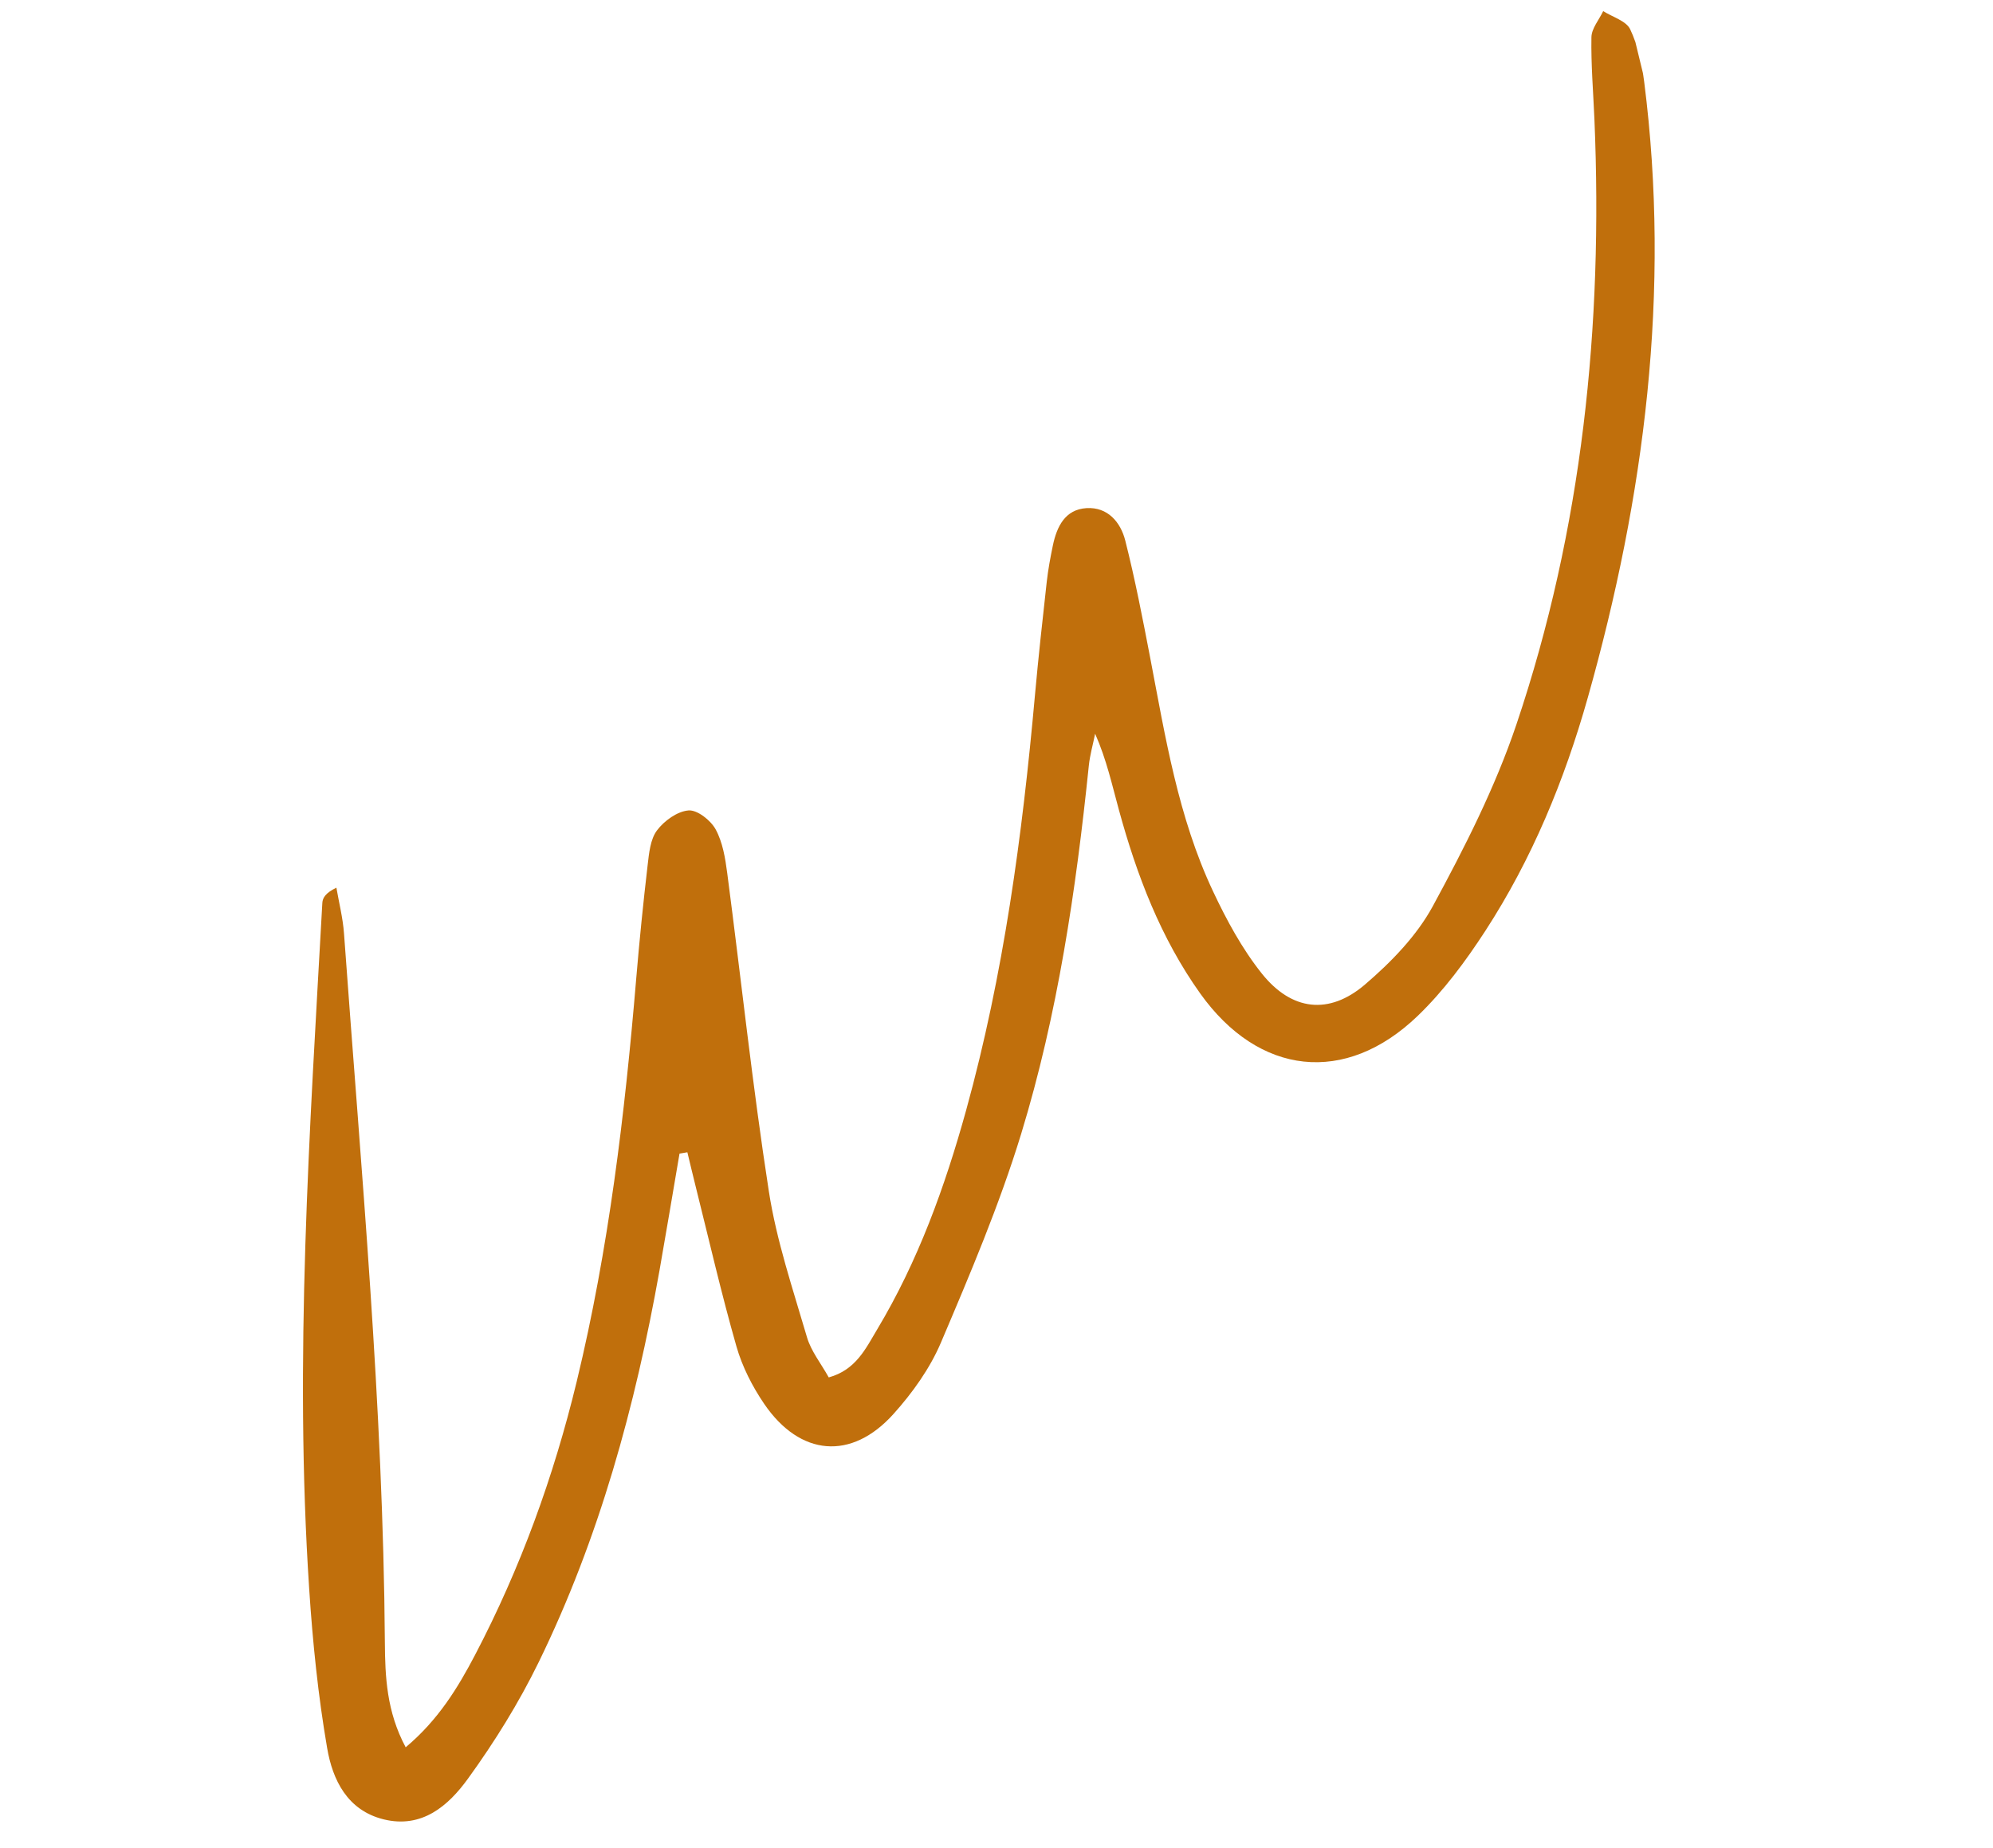 <svg width="110" height="102" viewBox="0 0 110 102" fill="none" xmlns="http://www.w3.org/2000/svg">
<g id="Layer_1" clip-path="url(#clip0_14315_1299)">
<path id="Vector" fill-rule="evenodd" clip-rule="evenodd" d="M37.505 63.666C37.137 65.817 36.779 67.969 36.4 70.117C35.067 77.611 33.07 84.903 29.731 91.739C28.633 93.986 27.294 96.144 25.829 98.164C24.749 99.657 23.292 100.936 21.167 100.409C19.172 99.913 18.357 98.237 18.057 96.48C17.558 93.583 17.258 90.641 17.066 87.706C16.23 75.057 17.089 62.445 17.791 49.832C17.807 49.552 17.97 49.28 18.567 48.992C18.712 49.836 18.927 50.672 18.987 51.523C19.927 64.553 21.15 77.566 21.242 90.643C21.256 92.527 21.334 94.457 22.391 96.434C24.182 94.931 25.261 93.168 26.224 91.329C28.727 86.548 30.559 81.504 31.832 76.243C33.596 68.945 34.486 61.509 35.113 54.031C35.289 51.934 35.501 49.839 35.745 47.75C35.822 47.09 35.893 46.322 36.26 45.832C36.658 45.3 37.38 44.778 38.003 44.728C38.485 44.69 39.225 45.271 39.499 45.773C39.887 46.484 40.03 47.361 40.138 48.187C40.907 54.042 41.531 59.916 42.435 65.749C42.858 68.477 43.759 71.135 44.539 73.8C44.765 74.574 45.316 75.253 45.741 76.02C47.245 75.606 47.787 74.416 48.411 73.376C50.671 69.606 52.154 65.501 53.325 61.271C55.395 53.783 56.427 46.115 57.121 38.383C57.31 36.287 57.541 34.195 57.774 32.103C57.849 31.436 57.973 30.772 58.109 30.114C58.328 29.062 58.785 28.117 59.966 28.044C61.136 27.972 61.85 28.815 62.109 29.841C62.647 31.965 63.064 34.121 63.477 36.273C64.319 40.666 65.024 45.103 66.951 49.191C67.698 50.779 68.557 52.369 69.643 53.729C71.29 55.792 73.356 56.033 75.341 54.334C76.776 53.105 78.187 51.658 79.081 50.013C80.834 46.783 82.524 43.456 83.697 39.979C87.336 29.181 88.48 17.991 88.002 6.6C87.938 5.083 87.809 3.566 87.836 2.053C87.845 1.569 88.257 1.094 88.485 0.614C88.999 0.94 89.754 1.15 89.975 1.617C90.399 2.508 90.622 3.532 90.749 4.523C92.222 16.095 90.773 27.388 87.636 38.501C86.349 43.059 84.557 47.409 81.982 51.373C80.894 53.047 79.674 54.696 78.246 56.069C74.259 59.904 69.48 59.369 66.242 54.828C64.064 51.773 62.743 48.307 61.758 44.707C61.38 43.329 61.077 41.93 60.444 40.496C60.326 41.082 60.158 41.663 60.096 42.254C59.386 49.137 58.38 55.978 56.359 62.586C55.157 66.508 53.544 70.311 51.937 74.089C51.327 75.527 50.358 76.878 49.311 78.042C46.99 80.622 44.155 80.375 42.178 77.48C41.524 76.52 40.965 75.425 40.647 74.312C39.814 71.397 39.136 68.439 38.4 65.498C38.241 64.864 38.092 64.23 37.938 63.595C37.797 63.619 37.657 63.643 37.518 63.666L37.505 63.666Z" fill="#C06F0C"/>
</g>
<defs>
<clipPath id="clip0_14315_1299">
<rect width="92.407" height="81.545" fill="white" transform="matrix(-0.972 0.236 -0.236 -0.972 109.011 79.541)"/>
</clipPath>
</defs>
</svg>
